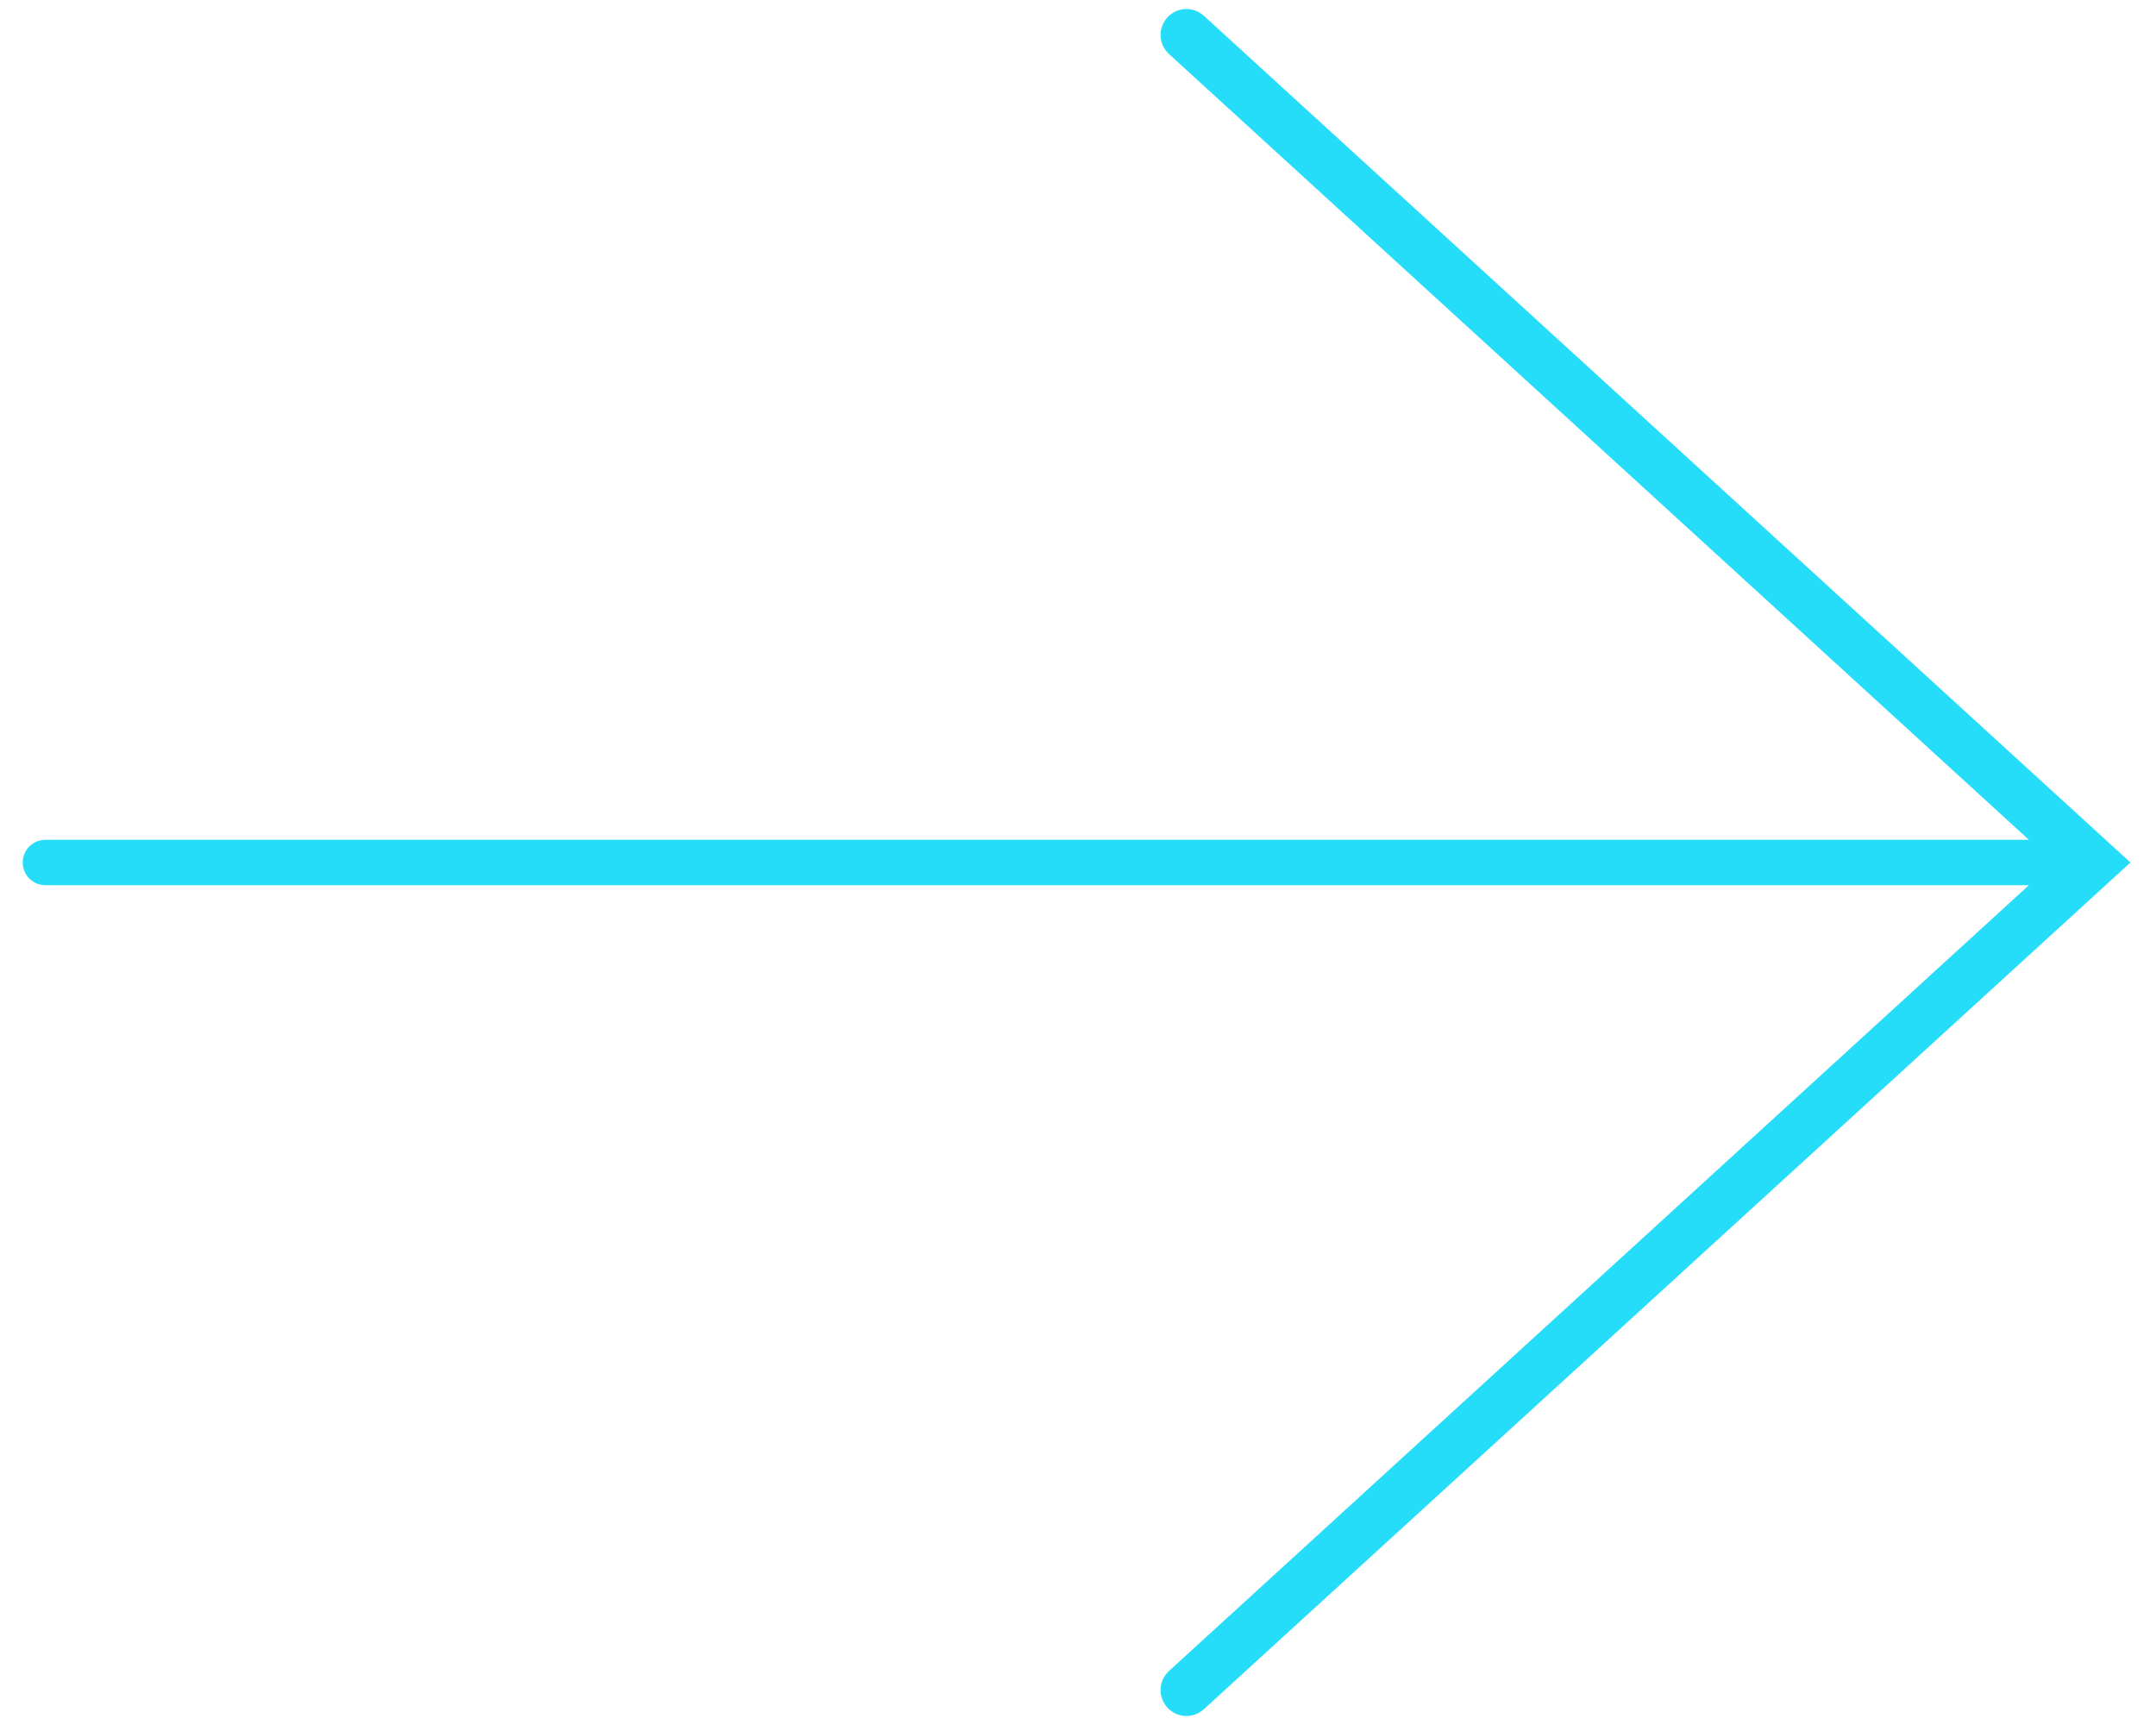 <svg viewBox="0 0 95 76" xmlns="http://www.w3.org/2000/svg"><g fill="none" fill-rule="evenodd" stroke="#26ddf9" stroke-linecap="round"><path d="m52.278 1.538 39.906 36.462-39.906 36.462" stroke-width="2.28"/><path d="m92.184 38h-90.184" stroke-width="2"/></g></svg>